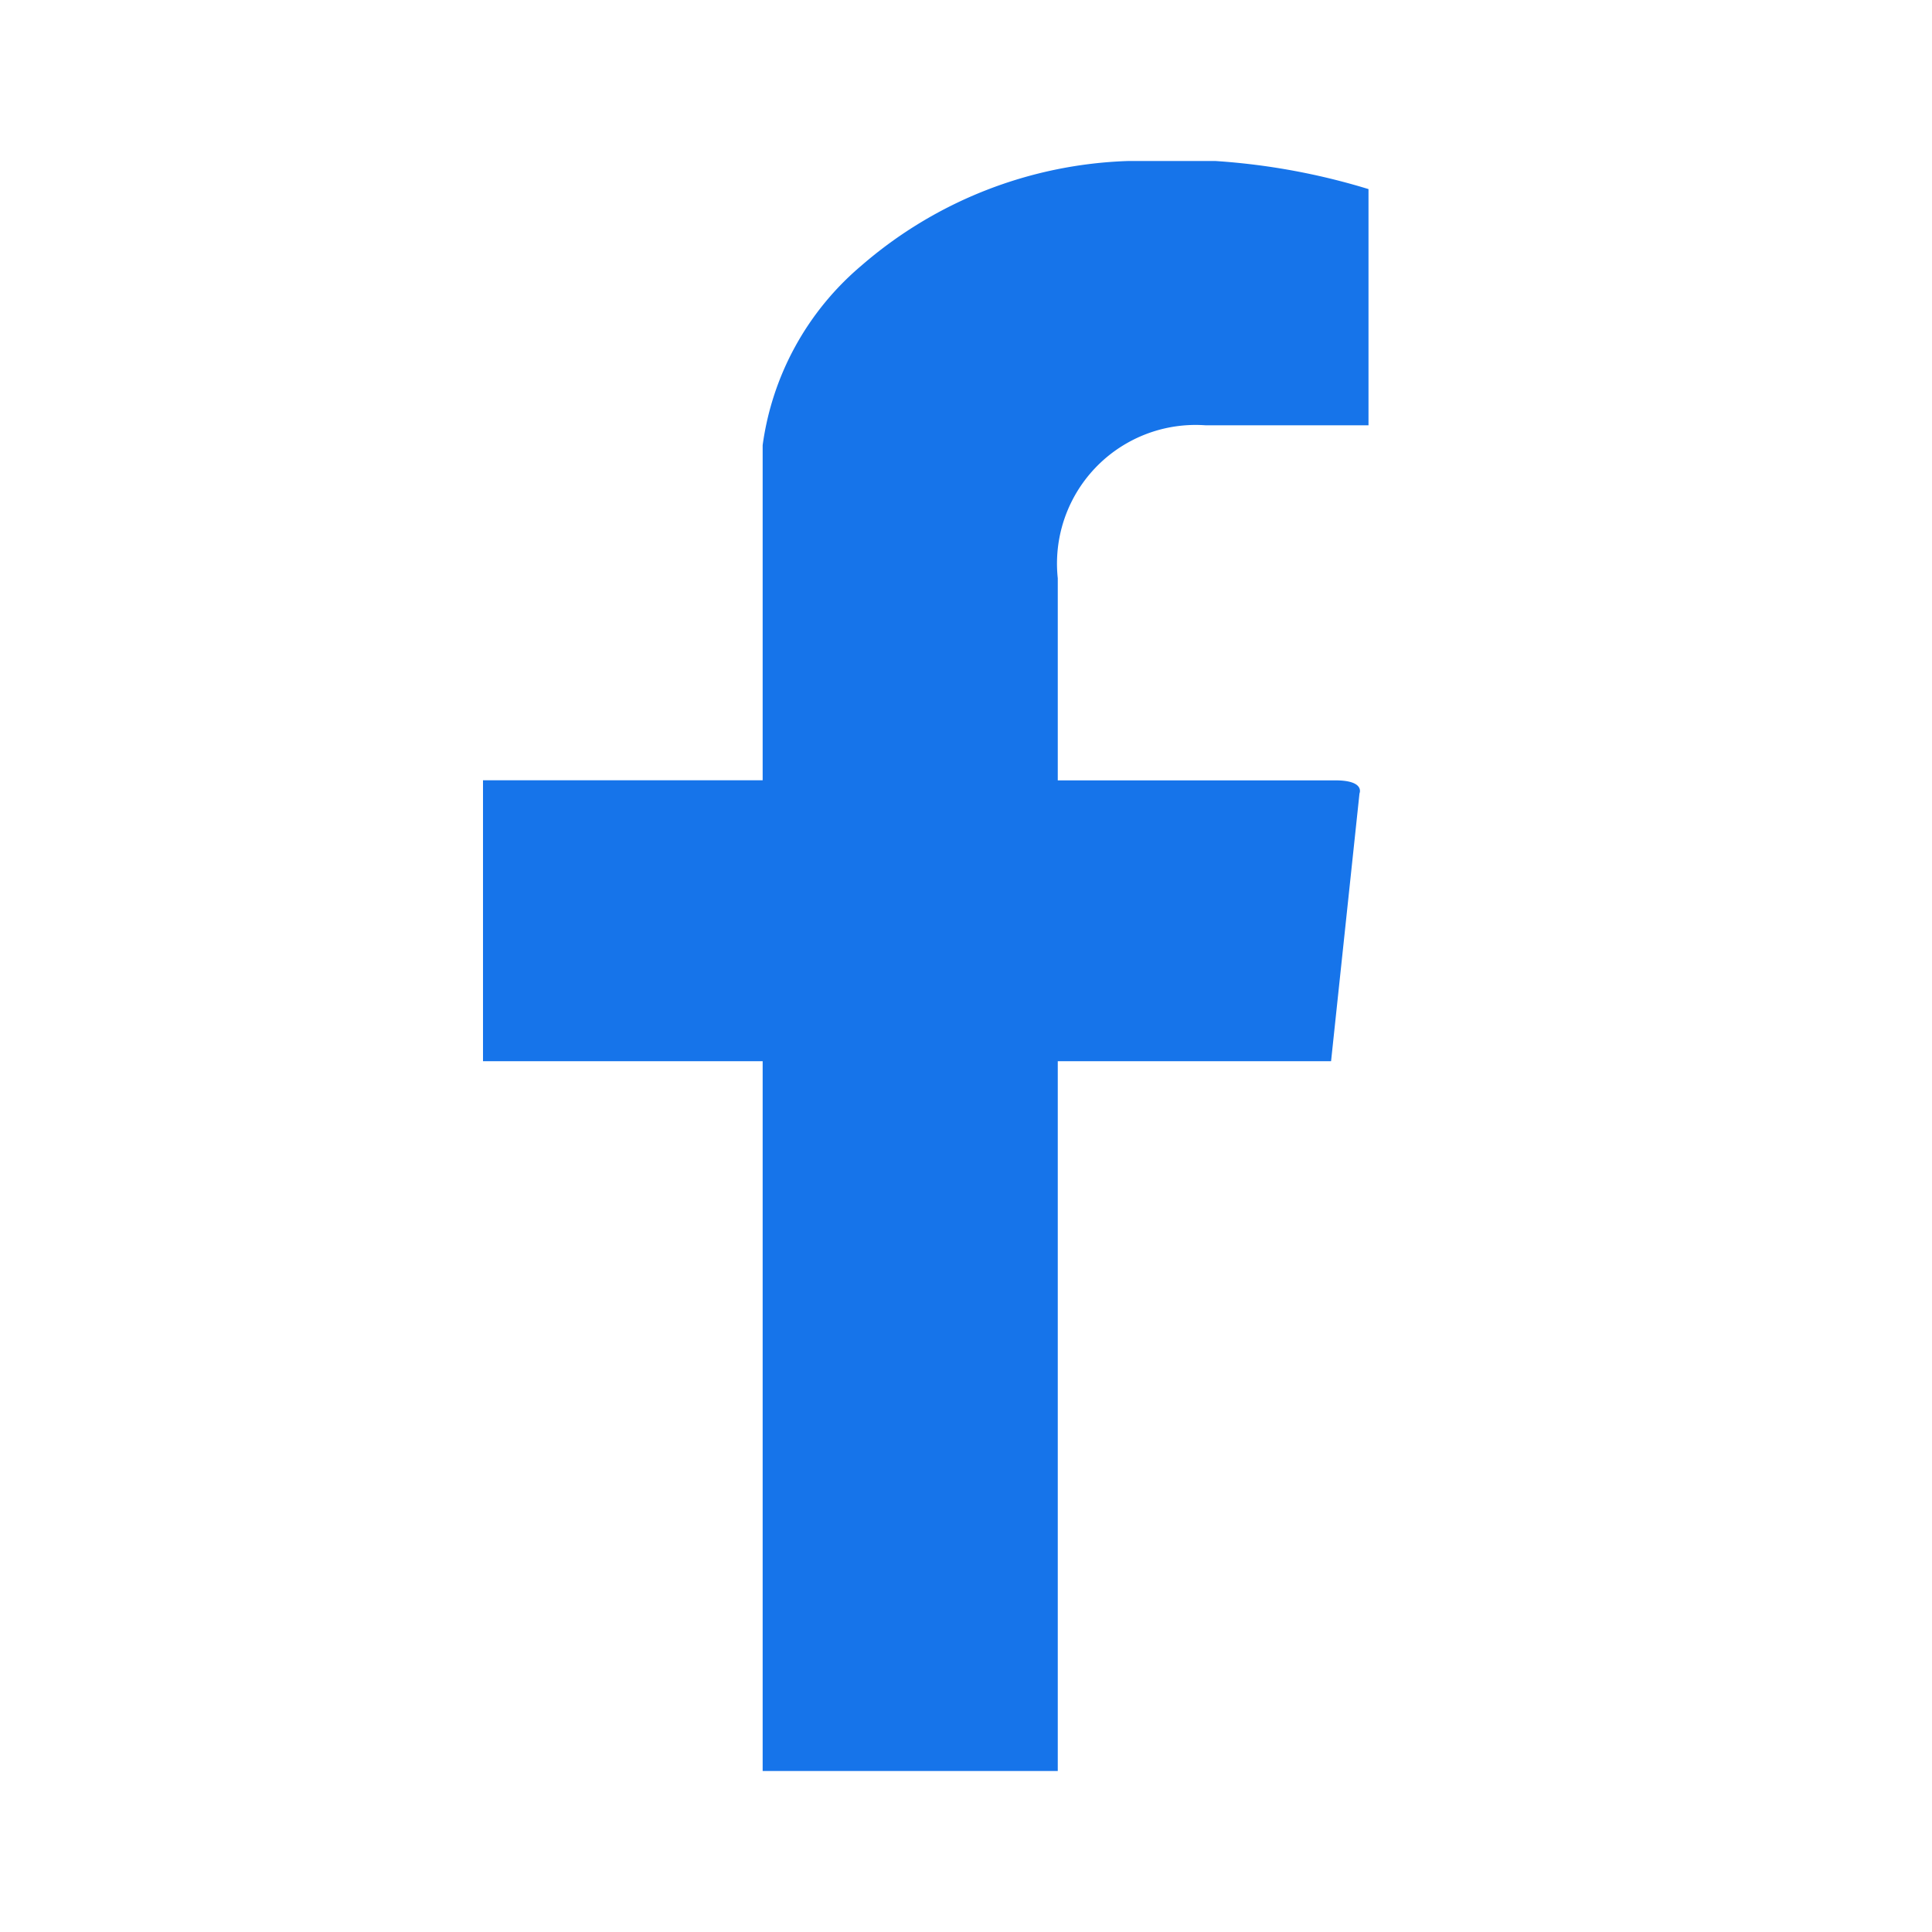 <svg xmlns="http://www.w3.org/2000/svg" xmlns:xlink="http://www.w3.org/1999/xlink" width="24" height="24" viewBox="0 0 24 24">
  <defs>
    <clipPath id="clip-path">
      <rect id="사각형_27135" data-name="사각형 27135" width="24" height="24" transform="translate(94 13)" fill="#333"/>
    </clipPath>
    <clipPath id="clip-path-2">
      <rect id="사각형_19" data-name="사각형 19" width="20" height="20" transform="translate(306 191)" fill="#333"/>
    </clipPath>
    <clipPath id="clip-path-3">
      <rect id="사각형_66" data-name="사각형 66" width="11" height="20" fill="#1674ea"/>
    </clipPath>
  </defs>
  <g id="페이스북" transform="translate(-94 -13)" clip-path="url(#clip-path)">
    <g id="facebook" transform="translate(96 15)">
      <g id="facebook-2" data-name="facebook" transform="translate(-306 -191)" clip-path="url(#clip-path-2)">
        <g id="그룹_146" data-name="그룹 146" transform="translate(310 191)">
          <g id="그룹_140" data-name="그룹 140" clip-path="url(#clip-path-3)">
            <path id="패스_71" data-name="패스 71" d="M10.535,11.183l.353-3.326s.074-.163-.3-.163H7.14V5.183a1.722,1.722,0,0,1,1.833-1.9H11V.349A8.331,8.331,0,0,0,8.017,0,5.317,5.317,0,0,0,4.7,1.3,3.547,3.547,0,0,0,3.474,3.53V7.693H0v3.49H3.474V20H7.14V11.183Z" transform="translate(0 0)" fill="#1674ea"/>
          </g>
        </g>
      </g>
    </g>
  </g>
</svg>
